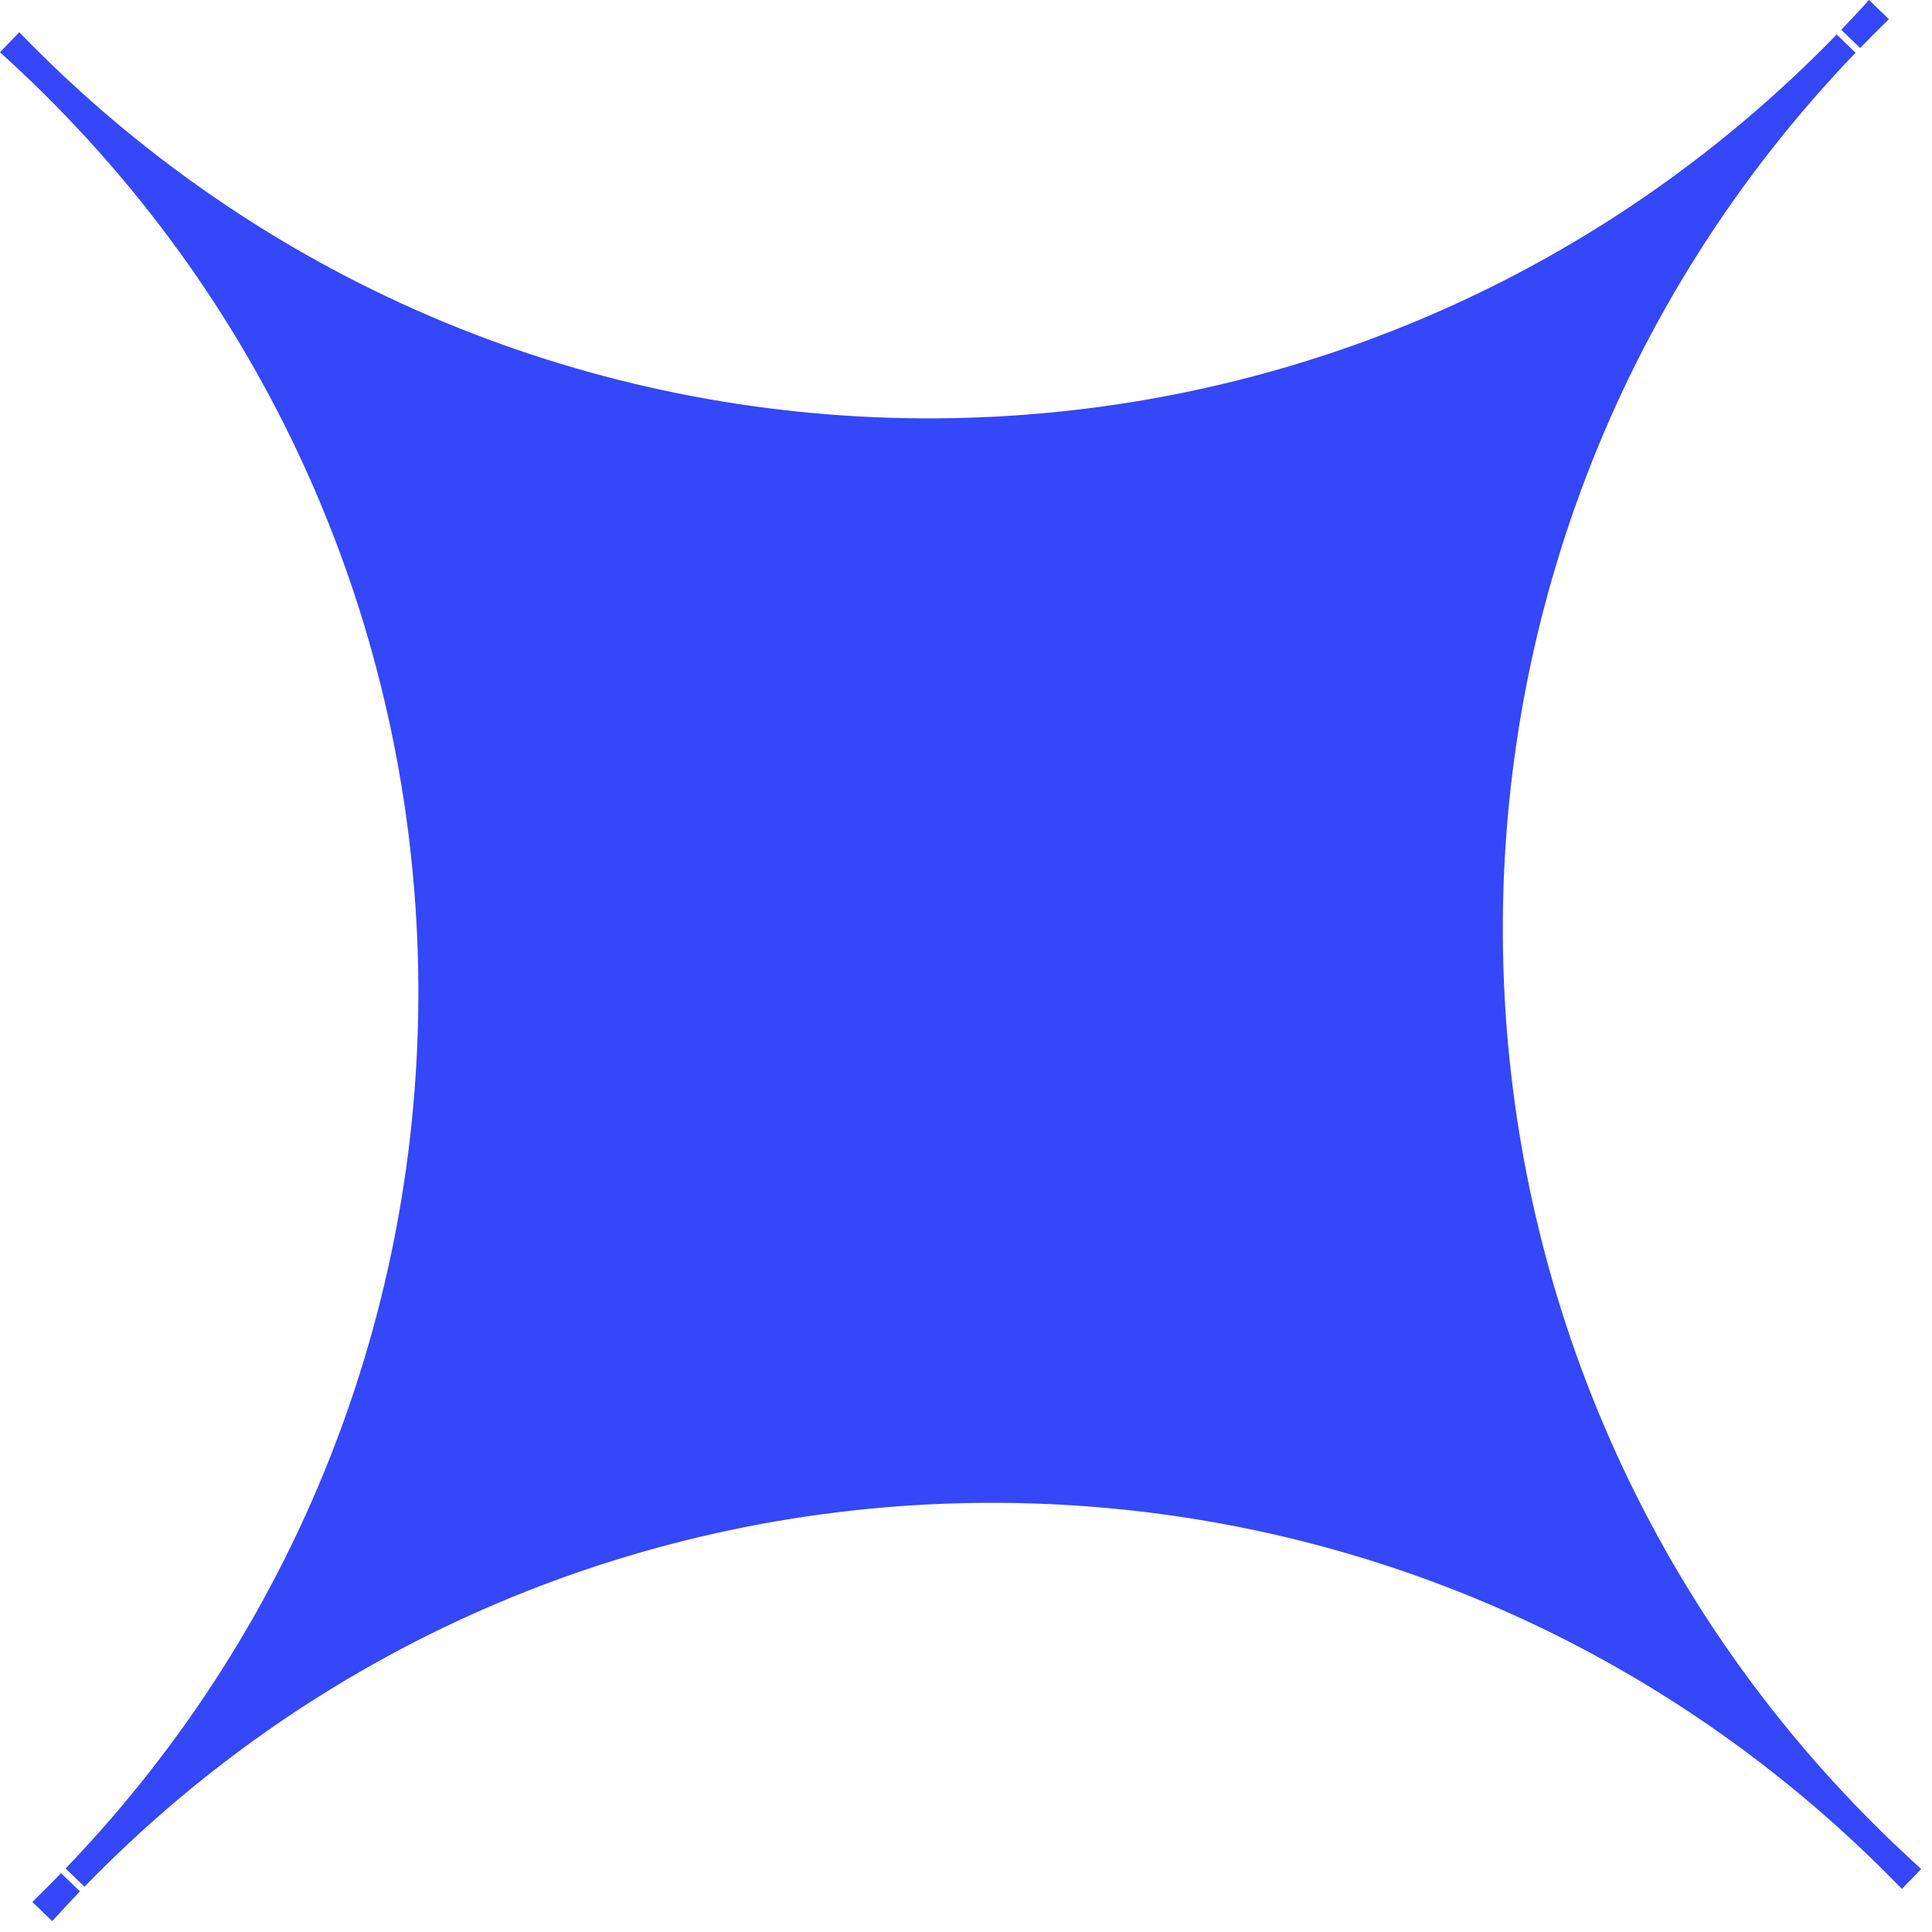 <?xml version="1.0" encoding="UTF-8"?> <svg xmlns="http://www.w3.org/2000/svg" width="92" height="92" viewBox="0 0 92 92" fill="none"><path d="M88.129 1.851C88.434 1.536 88.742 1.225 89.053 0.918L89.028 0.894C88.732 1.215 88.433 1.535 88.129 1.851ZM3.575 89.408C26.934 65.341 65.378 64.706 89.519 88.018C89.872 88.36 90.221 88.706 90.564 89.054L90.591 89.026C90.231 88.695 89.874 88.359 89.521 88.017C65.381 64.706 64.673 26.263 87.909 2.078C64.55 26.144 26.106 26.779 1.966 3.467C1.613 3.126 1.264 2.781 0.921 2.433L0.894 2.46C1.254 2.791 1.612 3.126 1.965 3.467C26.105 26.779 26.812 65.223 3.575 89.408ZM2.459 90.588C2.754 90.268 3.053 89.949 3.356 89.633C3.051 89.947 2.744 90.258 2.434 90.564L2.459 90.588Z" fill="#3447F9"></path><path d="M88.129 1.851L88.577 2.286L87.678 1.418L88.129 1.851ZM89.053 0.918L89.487 0.468L89.947 0.913L89.492 1.363L89.053 0.918ZM89.028 0.894L88.569 0.471L89.002 -5.37145e-05L89.462 0.445L89.028 0.894ZM3.575 89.408L4.023 89.843L3.124 88.975L3.575 89.408ZM89.519 88.018L89.953 87.568L89.519 88.018ZM90.564 89.054L91.014 89.488L90.569 89.948L90.12 89.493L90.564 89.054ZM90.591 89.026L91.014 88.567L91.485 89L91.04 89.46L90.591 89.026ZM89.521 88.017L89.087 88.467L89.521 88.017ZM87.909 2.078L87.461 1.643L88.36 2.511L87.909 2.078ZM1.966 3.467L1.532 3.917L1.532 3.917L1.966 3.467ZM0.921 2.433L0.471 1.999L0.916 1.538L1.365 1.994L0.921 2.433ZM0.894 2.46L0.471 2.92L-3.18694e-05 2.486L0.445 2.026L0.894 2.46ZM1.965 3.467L2.399 3.017L2.399 3.017L1.965 3.467ZM2.459 90.588L2.919 91.011L2.486 91.482L2.025 91.038L2.459 90.588ZM3.356 89.633L2.907 89.198L3.806 90.066L3.356 89.633ZM2.434 90.564L2 91.013L1.54 90.569L1.995 90.119L2.434 90.564ZM88.129 1.851L87.68 1.416C87.988 1.098 88.299 0.784 88.614 0.473L89.053 0.918L89.492 1.363C89.185 1.666 88.88 1.974 88.577 2.286L88.129 1.851ZM89.053 0.918L88.619 1.367L88.594 1.344L89.028 0.894L89.462 0.445L89.487 0.468L89.053 0.918ZM89.028 0.894L89.488 1.317C89.189 1.642 88.887 1.964 88.579 2.284L88.129 1.851L87.678 1.418C87.979 1.105 88.275 0.789 88.569 0.471L89.028 0.894ZM3.575 89.408L3.126 88.972C26.725 64.658 65.565 64.017 89.953 87.568L89.519 88.018L89.084 88.468C65.192 65.395 27.142 66.023 4.023 89.843L3.575 89.408ZM89.519 88.018L89.953 87.568C90.311 87.914 90.662 88.263 91.009 88.615L90.564 89.054L90.12 89.493C89.779 89.147 89.434 88.805 89.084 88.468L89.519 88.018ZM90.564 89.054L90.115 88.62L90.141 88.592L90.591 89.026L91.04 89.46L91.014 89.488L90.564 89.054ZM90.591 89.026L90.167 89.486C89.804 89.151 89.444 88.812 89.087 88.467L89.521 88.017L89.955 87.568C90.305 87.906 90.658 88.239 91.014 88.567L90.591 89.026ZM89.521 88.017L89.087 88.467C64.699 64.916 63.983 26.078 87.459 1.645L87.909 2.078L88.36 2.511C65.362 26.448 66.063 64.495 89.955 87.568L89.521 88.017ZM87.909 2.078L88.358 2.513C64.759 26.827 25.92 27.468 1.532 3.917L1.966 3.467L2.4 3.017C26.293 26.09 64.342 25.462 87.461 1.643L87.909 2.078ZM1.966 3.467L1.532 3.917C1.175 3.572 0.823 3.223 0.476 2.872L0.921 2.433L1.365 1.994C1.705 2.338 2.051 2.679 2.4 3.017L1.966 3.467ZM0.921 2.433L1.37 2.867L1.344 2.894L0.894 2.46L0.445 2.026L0.471 1.999L0.921 2.433ZM0.894 2.46L1.318 2C1.679 2.333 2.041 2.672 2.399 3.017L1.965 3.467L1.531 3.917C1.182 3.58 0.828 3.249 0.471 2.92L0.894 2.46ZM1.965 3.467L2.399 3.017C26.787 26.569 27.502 65.408 4.026 89.841L3.575 89.408L3.124 88.975C26.123 65.038 25.423 26.989 1.531 3.917L1.965 3.467ZM2.459 90.588L2 90.165C2.297 89.842 2.598 89.52 2.905 89.2L3.356 89.633L3.806 90.066C3.507 90.378 3.212 90.693 2.919 91.011L2.459 90.588ZM3.356 89.633L3.804 90.069C3.497 90.385 3.187 90.699 2.873 91.008L2.434 90.564L1.995 90.119C2.301 89.816 2.605 89.509 2.907 89.198L3.356 89.633ZM2.434 90.564L2.868 90.114L2.894 90.138L2.459 90.588L2.025 91.038L2 91.013L2.434 90.564Z" fill="#3447F9"></path></svg> 